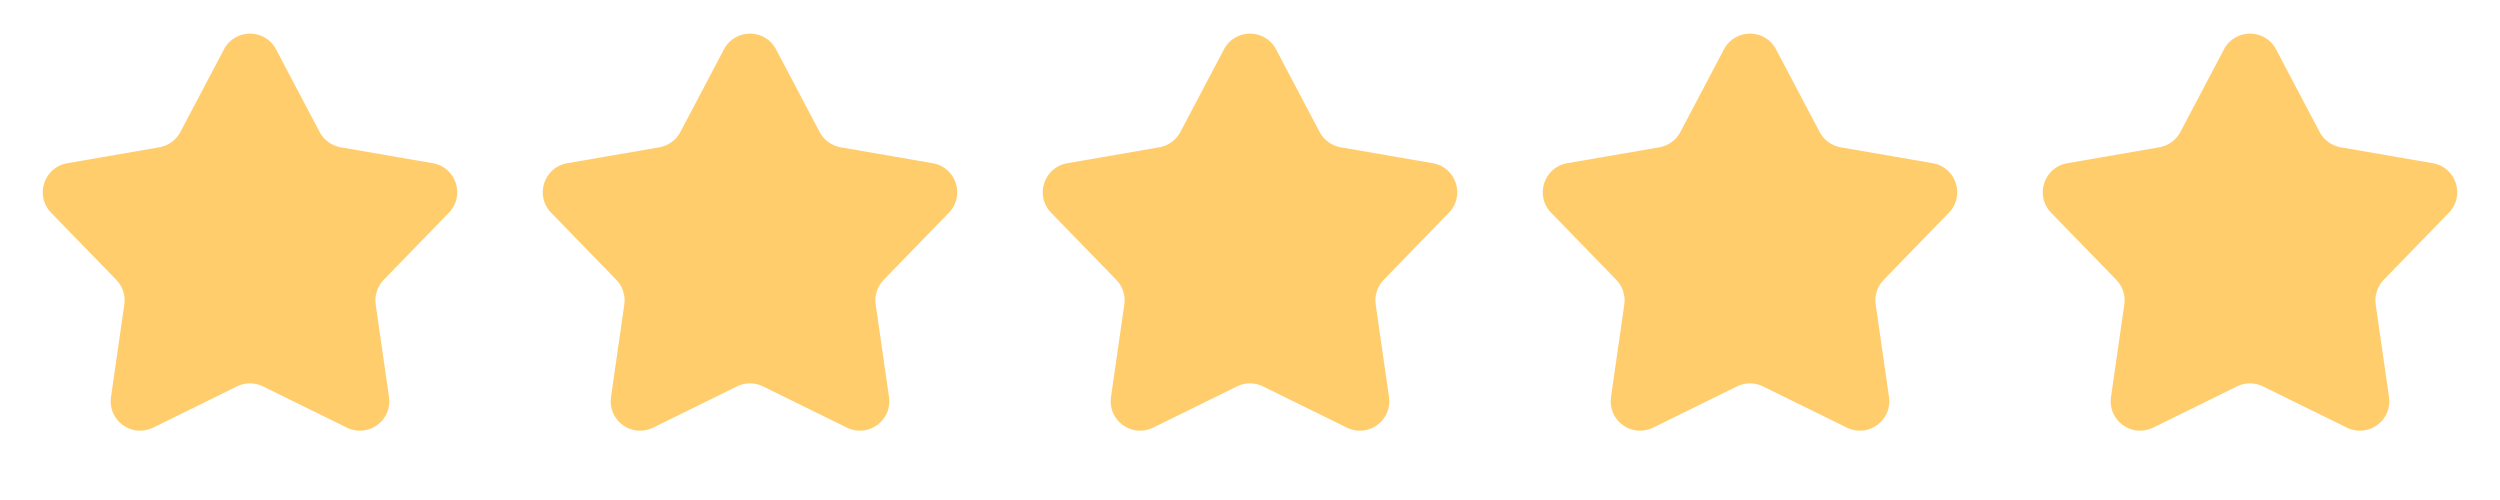 <svg width="170" height="34" viewBox="0 0 170 34" fill="none" xmlns="http://www.w3.org/2000/svg">
<path d="M15.231 3.353C15.982 1.93 18.018 1.93 18.769 3.353L21.737 8.979C22.026 9.527 22.554 9.91 23.165 10.016L29.433 11.1C31.017 11.375 31.647 13.312 30.526 14.465L26.093 19.026C25.66 19.471 25.459 20.091 25.547 20.705L26.453 27.001C26.682 28.593 25.034 29.79 23.591 29.081L17.883 26.274C17.326 26 16.674 26 16.117 26.274L10.409 29.081C8.966 29.79 7.318 28.593 7.547 27.001L8.453 20.705C8.541 20.091 8.339 19.471 7.907 19.026L3.474 14.465C2.353 13.312 2.983 11.375 4.567 11.1L10.835 10.016C11.446 9.91 11.973 9.527 12.263 8.979L15.231 3.353Z" fill="#FFCD6C"/>
<path d="M49.231 3.353C49.981 1.93 52.019 1.93 52.769 3.353L55.737 8.979C56.026 9.527 56.554 9.91 57.165 10.016L63.433 11.1C65.017 11.375 65.647 13.312 64.526 14.465L60.093 19.026C59.66 19.471 59.459 20.091 59.547 20.705L60.453 27.001C60.682 28.593 59.034 29.79 57.591 29.081L51.883 26.274C51.326 26 50.674 26 50.117 26.274L44.409 29.081C42.966 29.79 41.318 28.593 41.547 27.001L42.453 20.705C42.541 20.091 42.34 19.471 41.907 19.026L37.474 14.465C36.353 13.312 36.983 11.375 38.567 11.1L44.835 10.016C45.446 9.91 45.974 9.527 46.263 8.979L49.231 3.353Z" fill="#FFCD6C"/>
<path d="M83.231 3.353C83.981 1.93 86.019 1.93 86.769 3.353L89.737 8.979C90.026 9.527 90.554 9.91 91.165 10.016L97.433 11.1C99.017 11.375 99.647 13.312 98.526 14.465L94.093 19.026C93.66 19.471 93.459 20.091 93.547 20.705L94.453 27.001C94.682 28.593 93.034 29.79 91.591 29.081L85.882 26.274C85.326 26 84.674 26 84.118 26.274L78.409 29.081C76.966 29.79 75.318 28.593 75.547 27.001L76.453 20.705C76.541 20.091 76.34 19.471 75.907 19.026L71.474 14.465C70.353 13.312 70.983 11.375 72.567 11.1L78.835 10.016C79.446 9.91 79.974 9.527 80.263 8.979L83.231 3.353Z" fill="#FFCD6C"/>
<path d="M117.231 3.353C117.982 1.93 120.018 1.93 120.769 3.353L123.737 8.979C124.027 9.527 124.554 9.91 125.165 10.016L131.433 11.1C133.017 11.375 133.647 13.312 132.526 14.465L128.093 19.026C127.661 19.471 127.459 20.091 127.547 20.705L128.453 27.001C128.682 28.593 127.034 29.79 125.591 29.081L119.882 26.274C119.326 26 118.674 26 118.118 26.274L112.409 29.081C110.966 29.79 109.318 28.593 109.547 27.001L110.453 20.705C110.541 20.091 110.339 19.471 109.907 19.026L105.474 14.465C104.353 13.312 104.983 11.375 106.567 11.1L112.835 10.016C113.446 9.91 113.973 9.527 114.263 8.979L117.231 3.353Z" fill="#FFCD6C"/>
<path d="M151.231 3.353C151.982 1.93 154.018 1.93 154.769 3.353L157.737 8.979C158.027 9.527 158.554 9.91 159.165 10.016L165.433 11.1C167.017 11.375 167.647 13.312 166.526 14.465L162.093 19.026C161.661 19.471 161.459 20.091 161.547 20.705L162.453 27.001C162.682 28.593 161.034 29.79 159.591 29.081L153.882 26.274C153.326 26 152.674 26 152.118 26.274L146.409 29.081C144.966 29.79 143.318 28.593 143.547 27.001L144.453 20.705C144.541 20.091 144.339 19.471 143.907 19.026L139.474 14.465C138.353 13.312 138.983 11.375 140.567 11.1L146.835 10.016C147.446 9.91 147.973 9.527 148.263 8.979L151.231 3.353Z" fill="#FFCD6C"/>
</svg>
